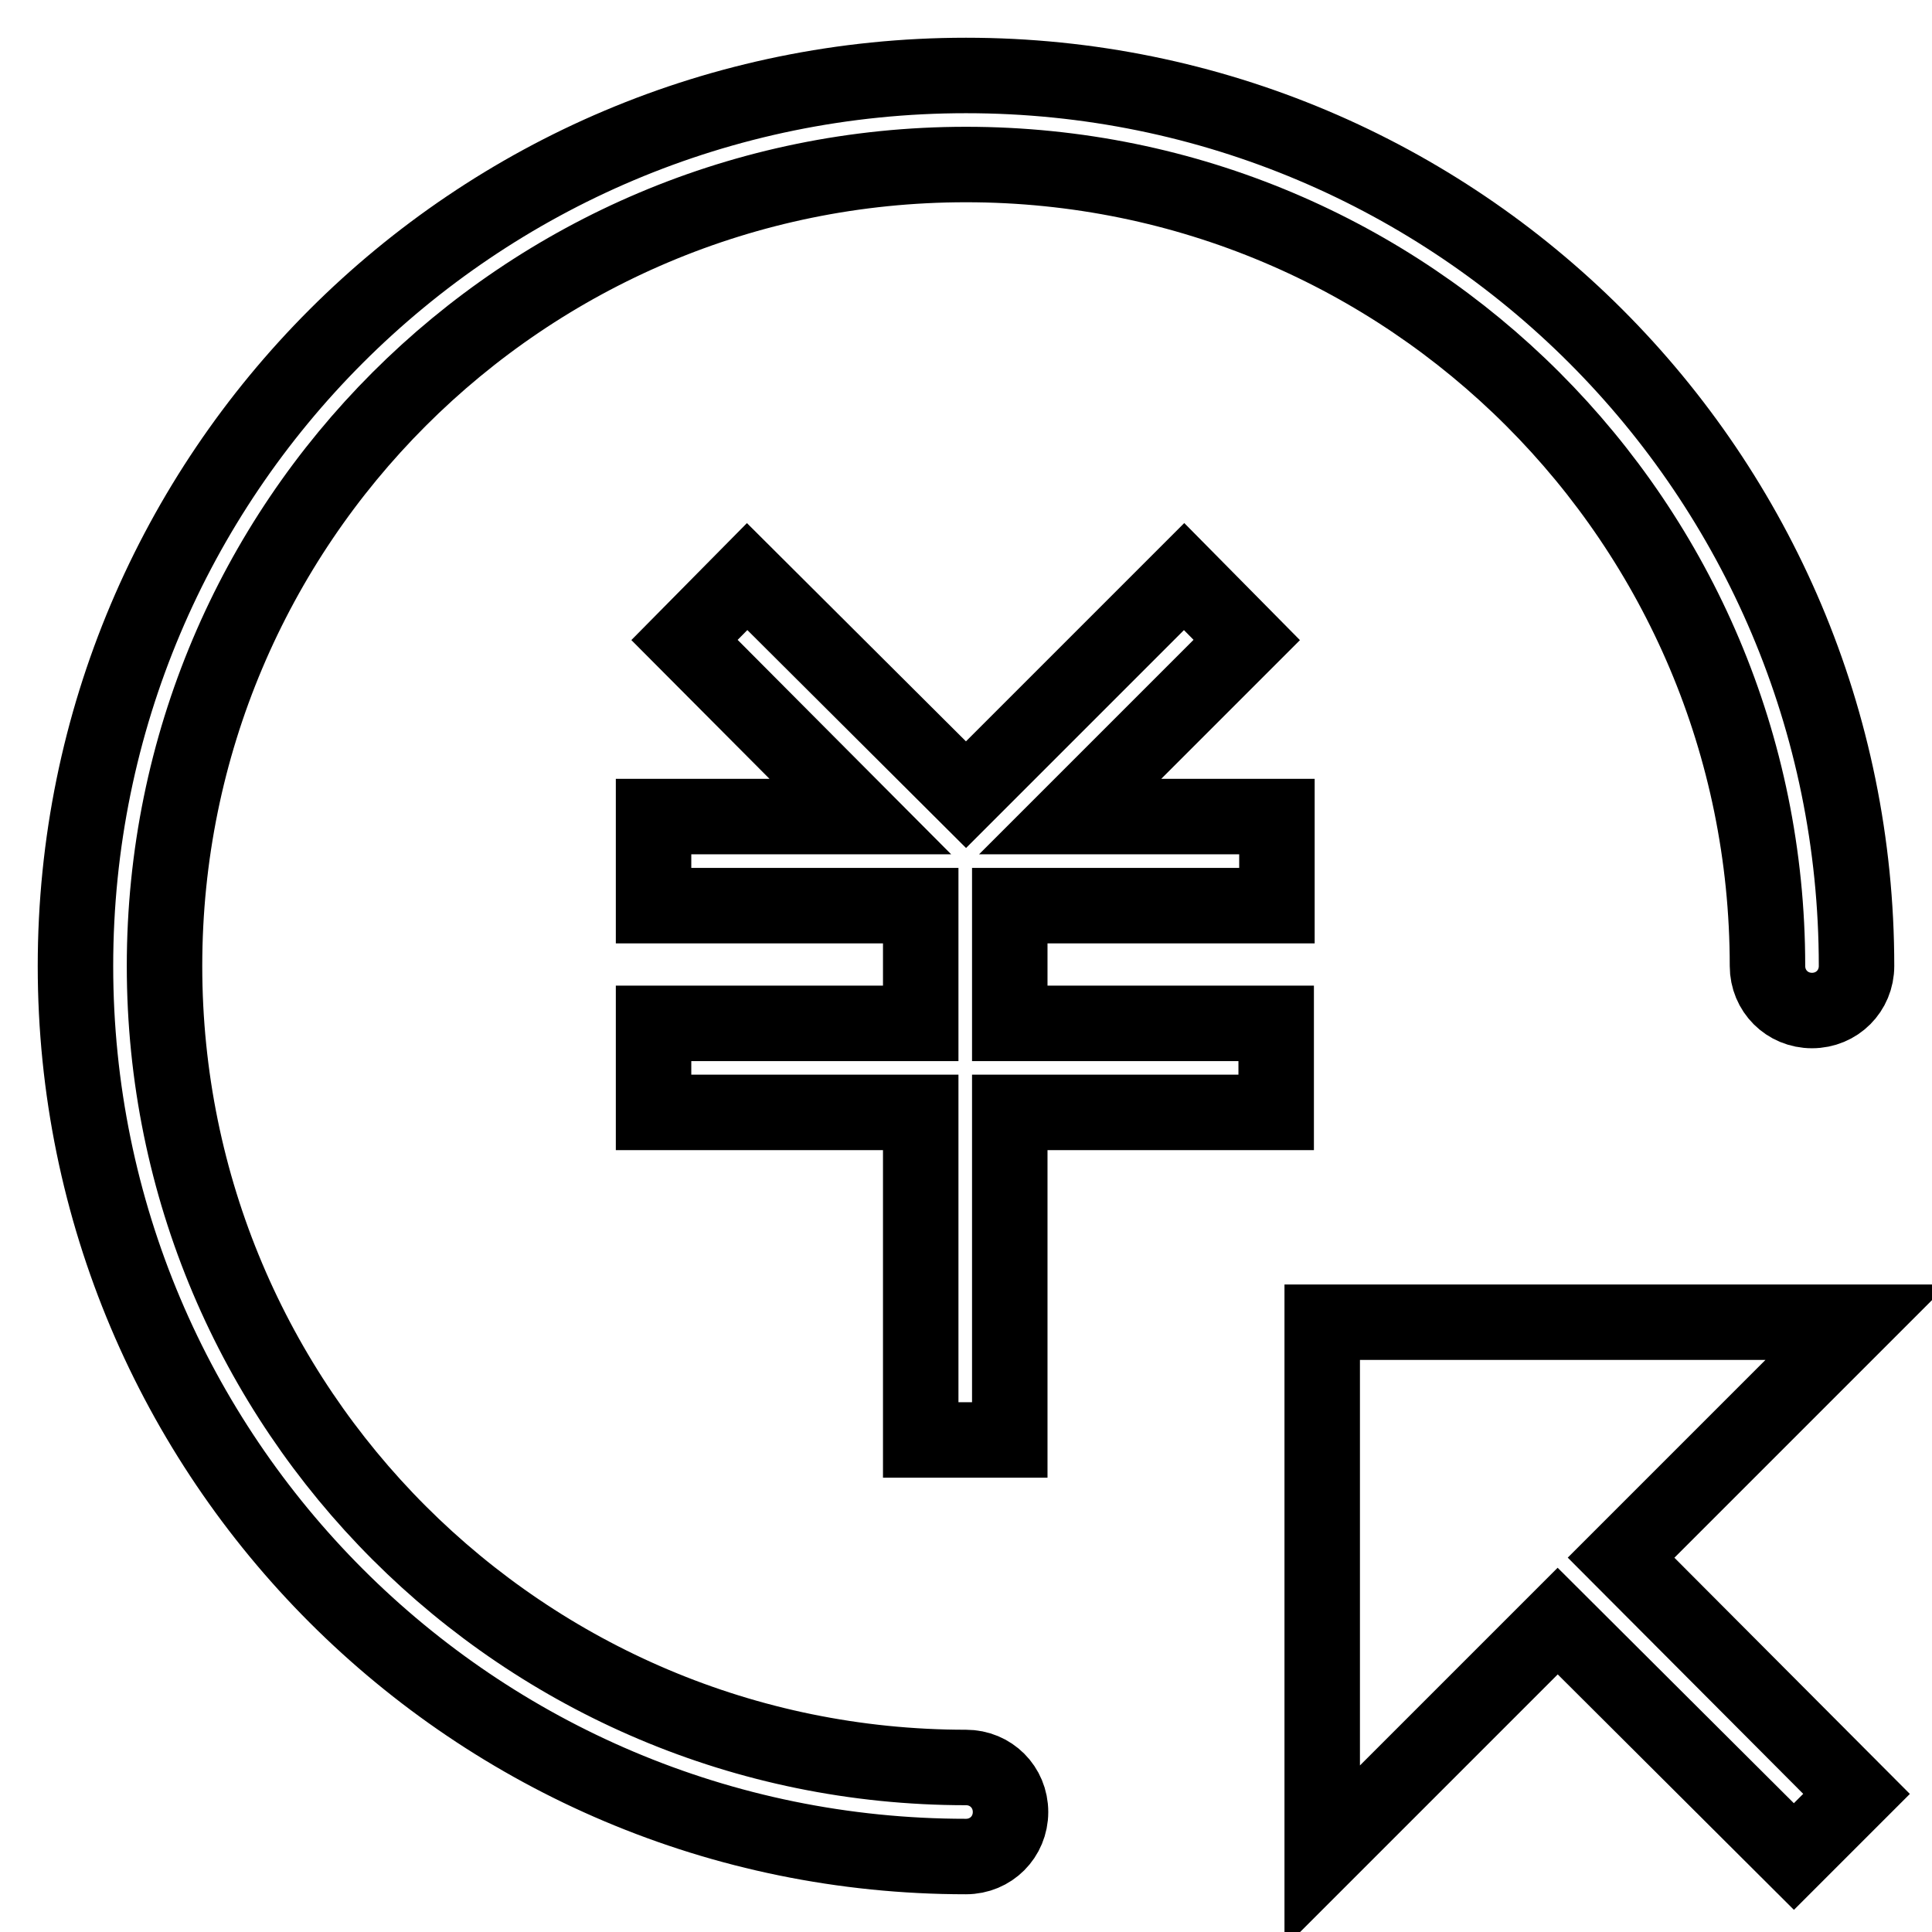 <?xml version="1.0" encoding="utf-8"?>
<!-- Svg Vector Icons : http://www.onlinewebfonts.com/icon -->
<!DOCTYPE svg PUBLIC "-//W3C//DTD SVG 1.1//EN" "http://www.w3.org/Graphics/SVG/1.1/DTD/svg11.dtd">
<svg version="1.1" xmlns="http://www.w3.org/2000/svg" xmlns:xlink="http://www.w3.org/1999/xlink" x="0px" y="0px" viewBox="0 0 256 256" enable-background="new 0 0 256 256" xml:space="preserve">
<g> <path stroke-width="10" fill-opacity="0" stroke="#000000"  d="M165.2,84.8l-8.3-8.4l-28.9,28.9L99,76.4l-8.3,8.4l23.3,23.4H86.6V120H122v15.6H86.6v11.8H122v43.4h11.8 v-43.4h35.3v-11.8h-35.3V120h35.4v-11.8h-27.4L165.2,84.8L165.2,84.8z M246,175.2h-70.8V246l31.2-31.2l31.3,31.2l8.3-8.3 l-31.2-31.3L246,175.2z"/> <path stroke-width="10" fill-opacity="0" stroke="#000000"  d="M128,234.2c-58.7,0-106.2-47.5-106.2-106.2S69.3,21.8,128,21.8S234.2,69.3,234.2,128c0,3.3,2.6,5.9,5.9,5.9 c3.3,0,5.9-2.6,5.9-5.9c0-65.2-52.8-118-118-118C62.8,10,10,62.8,10,128c0,65.2,52.8,118,118,118c3.3,0,5.9-2.6,5.9-5.9 C133.9,236.8,131.3,234.2,128,234.2z"/></g>
</svg>
